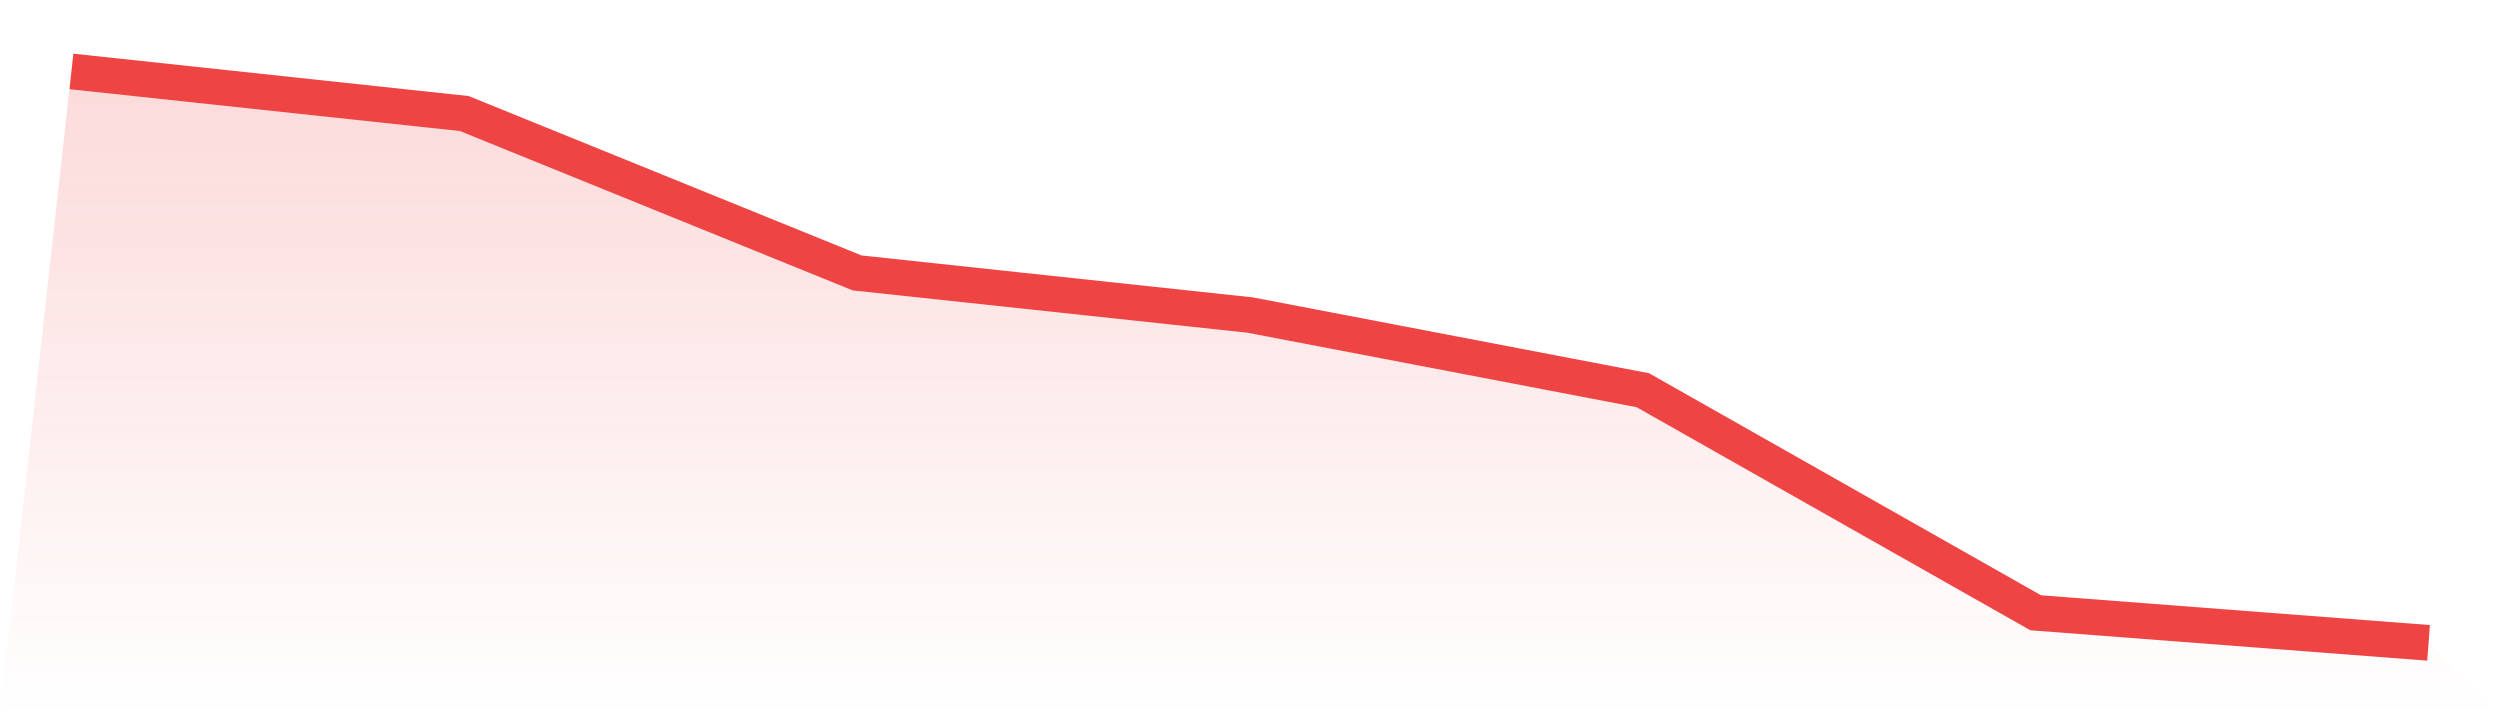 <svg viewBox="0 0 140 40" xmlns="http://www.w3.org/2000/svg">
<defs>
<linearGradient id="gradient" x1="0" x2="0" y1="0" y2="1">
<stop offset="0%" stop-color="#ef4444" stop-opacity="0.2"/>
<stop offset="100%" stop-color="#ef4444" stop-opacity="0"/>
</linearGradient>
</defs>
<path d="M4,4 L4,4 L26,6.358 L48,15.284 L70,17.642 L92,21.853 L114,34.316 L136,36 L140,40 L0,40 z" fill="url(#gradient)"/>
<path d="M4,4 L4,4 L26,6.358 L48,15.284 L70,17.642 L92,21.853 L114,34.316 L136,36" fill="none" stroke="#ef4444" stroke-width="2"/>
</svg>